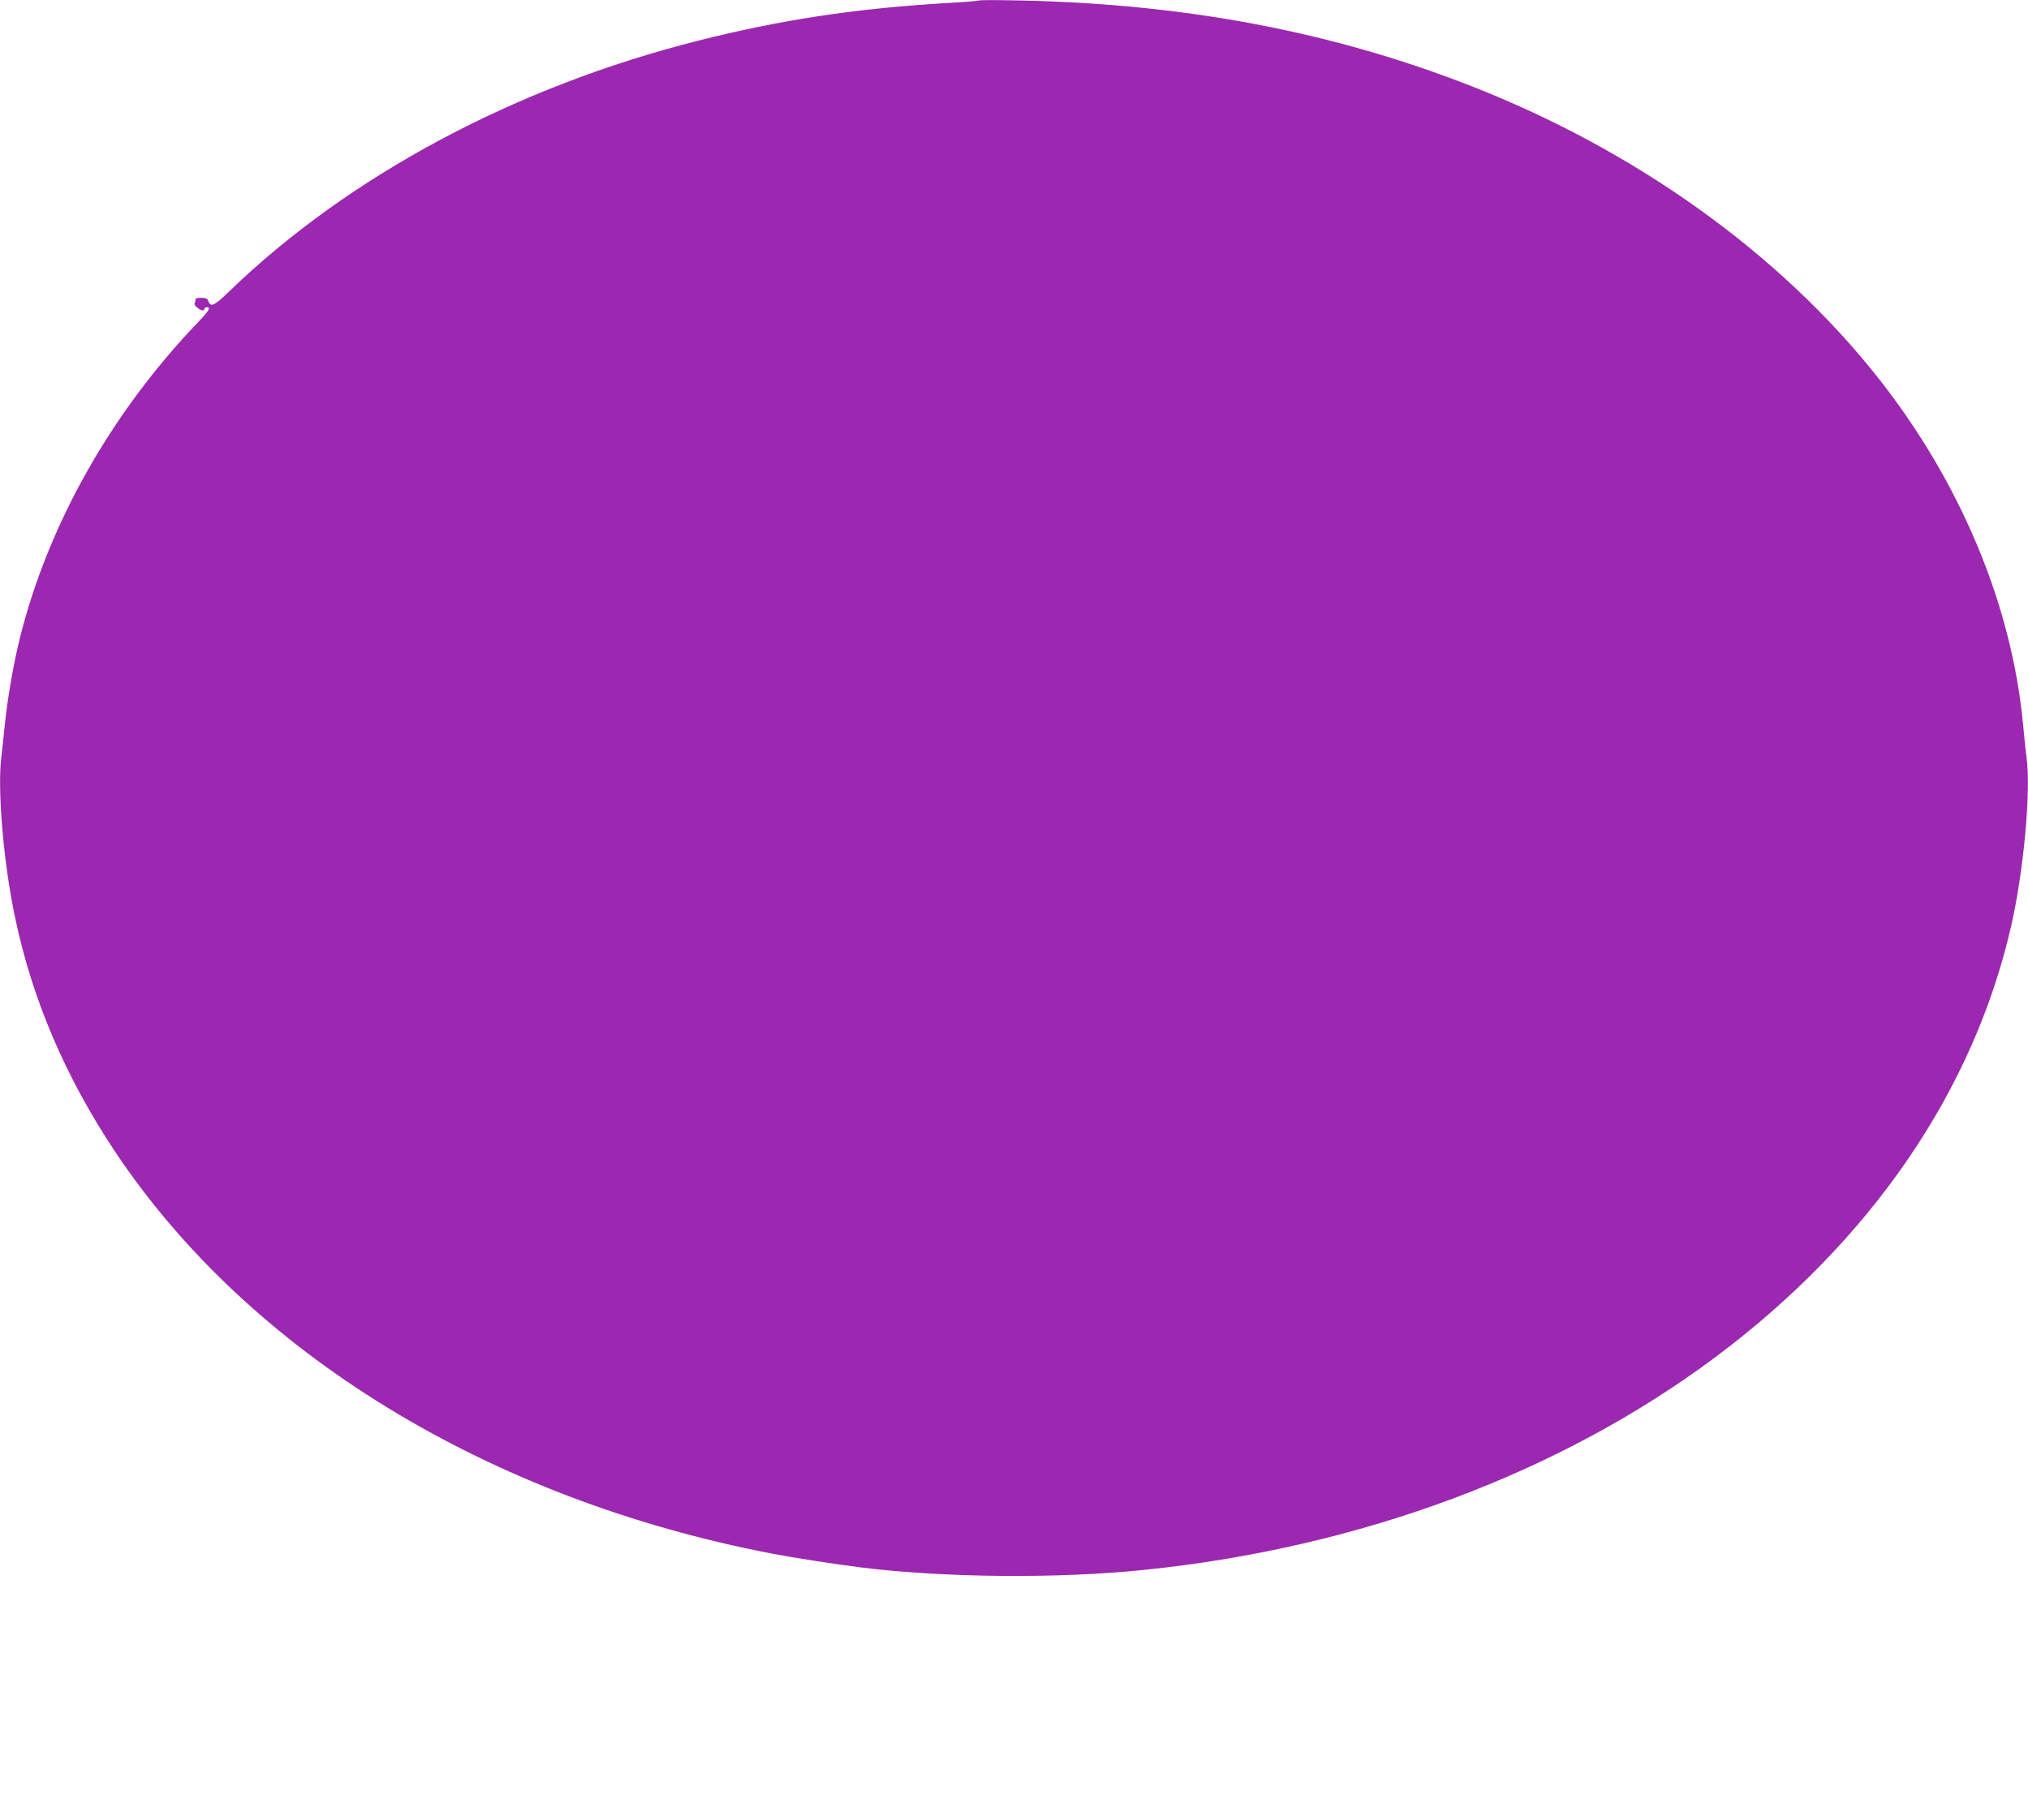 <?xml version="1.0" standalone="no"?>
<!DOCTYPE svg PUBLIC "-//W3C//DTD SVG 20010904//EN"
 "http://www.w3.org/TR/2001/REC-SVG-20010904/DTD/svg10.dtd">
<svg version="1.0" xmlns="http://www.w3.org/2000/svg"
 width="1280pt" height="1149pt" viewBox="0 0 1280 1149"
 preserveAspectRatio="xMidYMid meet">
<g transform="translate(0,1149) scale(0.1,-0.1)"
fill="#9c27b0" stroke="none">
<path d="M6180 11487 c-3 -3 -93 -10 -200 -16 -577 -34 -1053 -106 -1574 -238
-1154 -291 -2205 -853 -2962 -1585 -93 -90 -116 -100 -129 -57 -5 14 -16 19
-46 19 -22 0 -38 -4 -35 -8 2 -4 1 -14 -4 -22 -6 -9 -1 -19 15 -32 26 -20 45
-23 45 -8 0 6 7 10 15 10 27 0 16 -20 -54 -93 -552 -576 -949 -1282 -1127
-2001 -41 -166 -78 -385 -94 -546 -6 -63 -16 -151 -21 -195 -27 -203 13 -675
87 -1021 109 -517 318 -1004 627 -1469 848 -1275 2362 -2201 4157 -2544 130
-25 396 -66 555 -86 522 -65 1245 -72 1790 -15 1361 140 2620 610 3601 1342
982 734 1632 1682 1869 2728 78 344 124 847 96 1055 -6 44 -15 134 -21 200
-70 763 -396 1543 -920 2205 -619 781 -1525 1430 -2565 1837 -874 342 -1800
518 -2845 540 -140 3 -257 3 -260 0z"/>
</g>
</svg>
